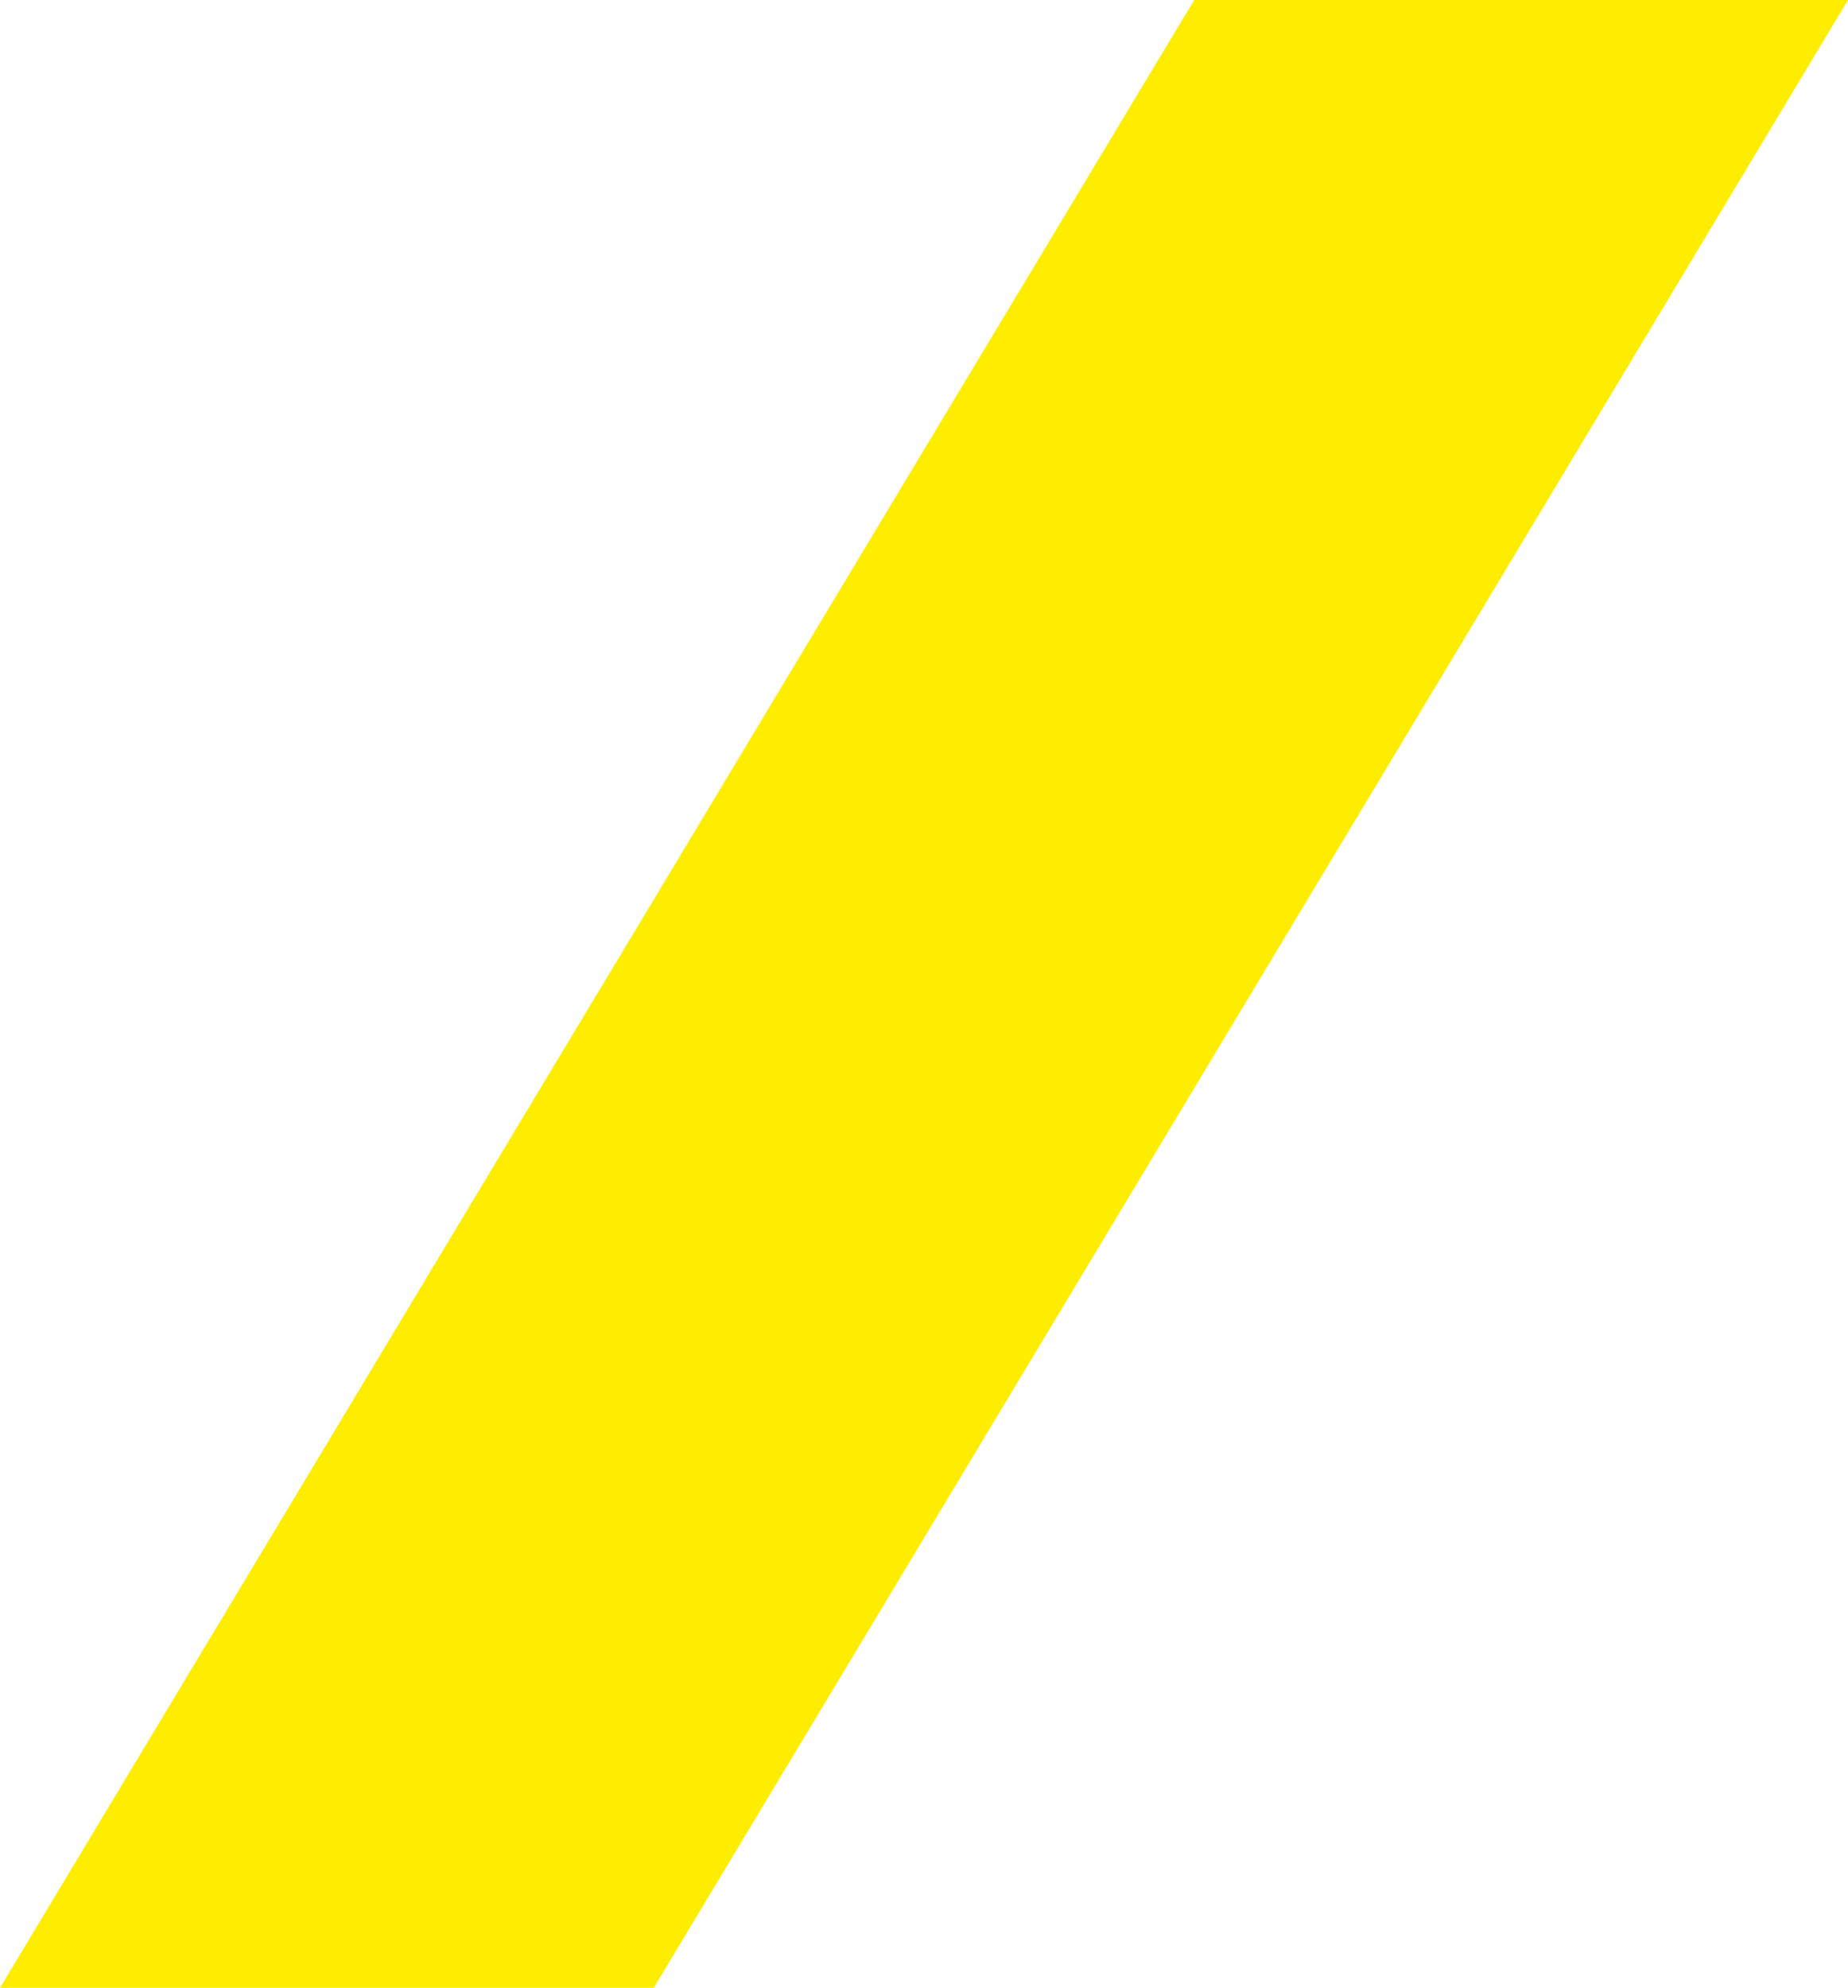 <svg xmlns="http://www.w3.org/2000/svg" width="319.857" height="344" viewBox="0 0 319.857 344">
  <path id="Subtraction_6" data-name="Subtraction 6" d="M113.163,344H0L206.7,0H319.857L113.163,344Z" transform="translate(319.857 344.002) rotate(180)" fill="#ffed00"/>
</svg>
